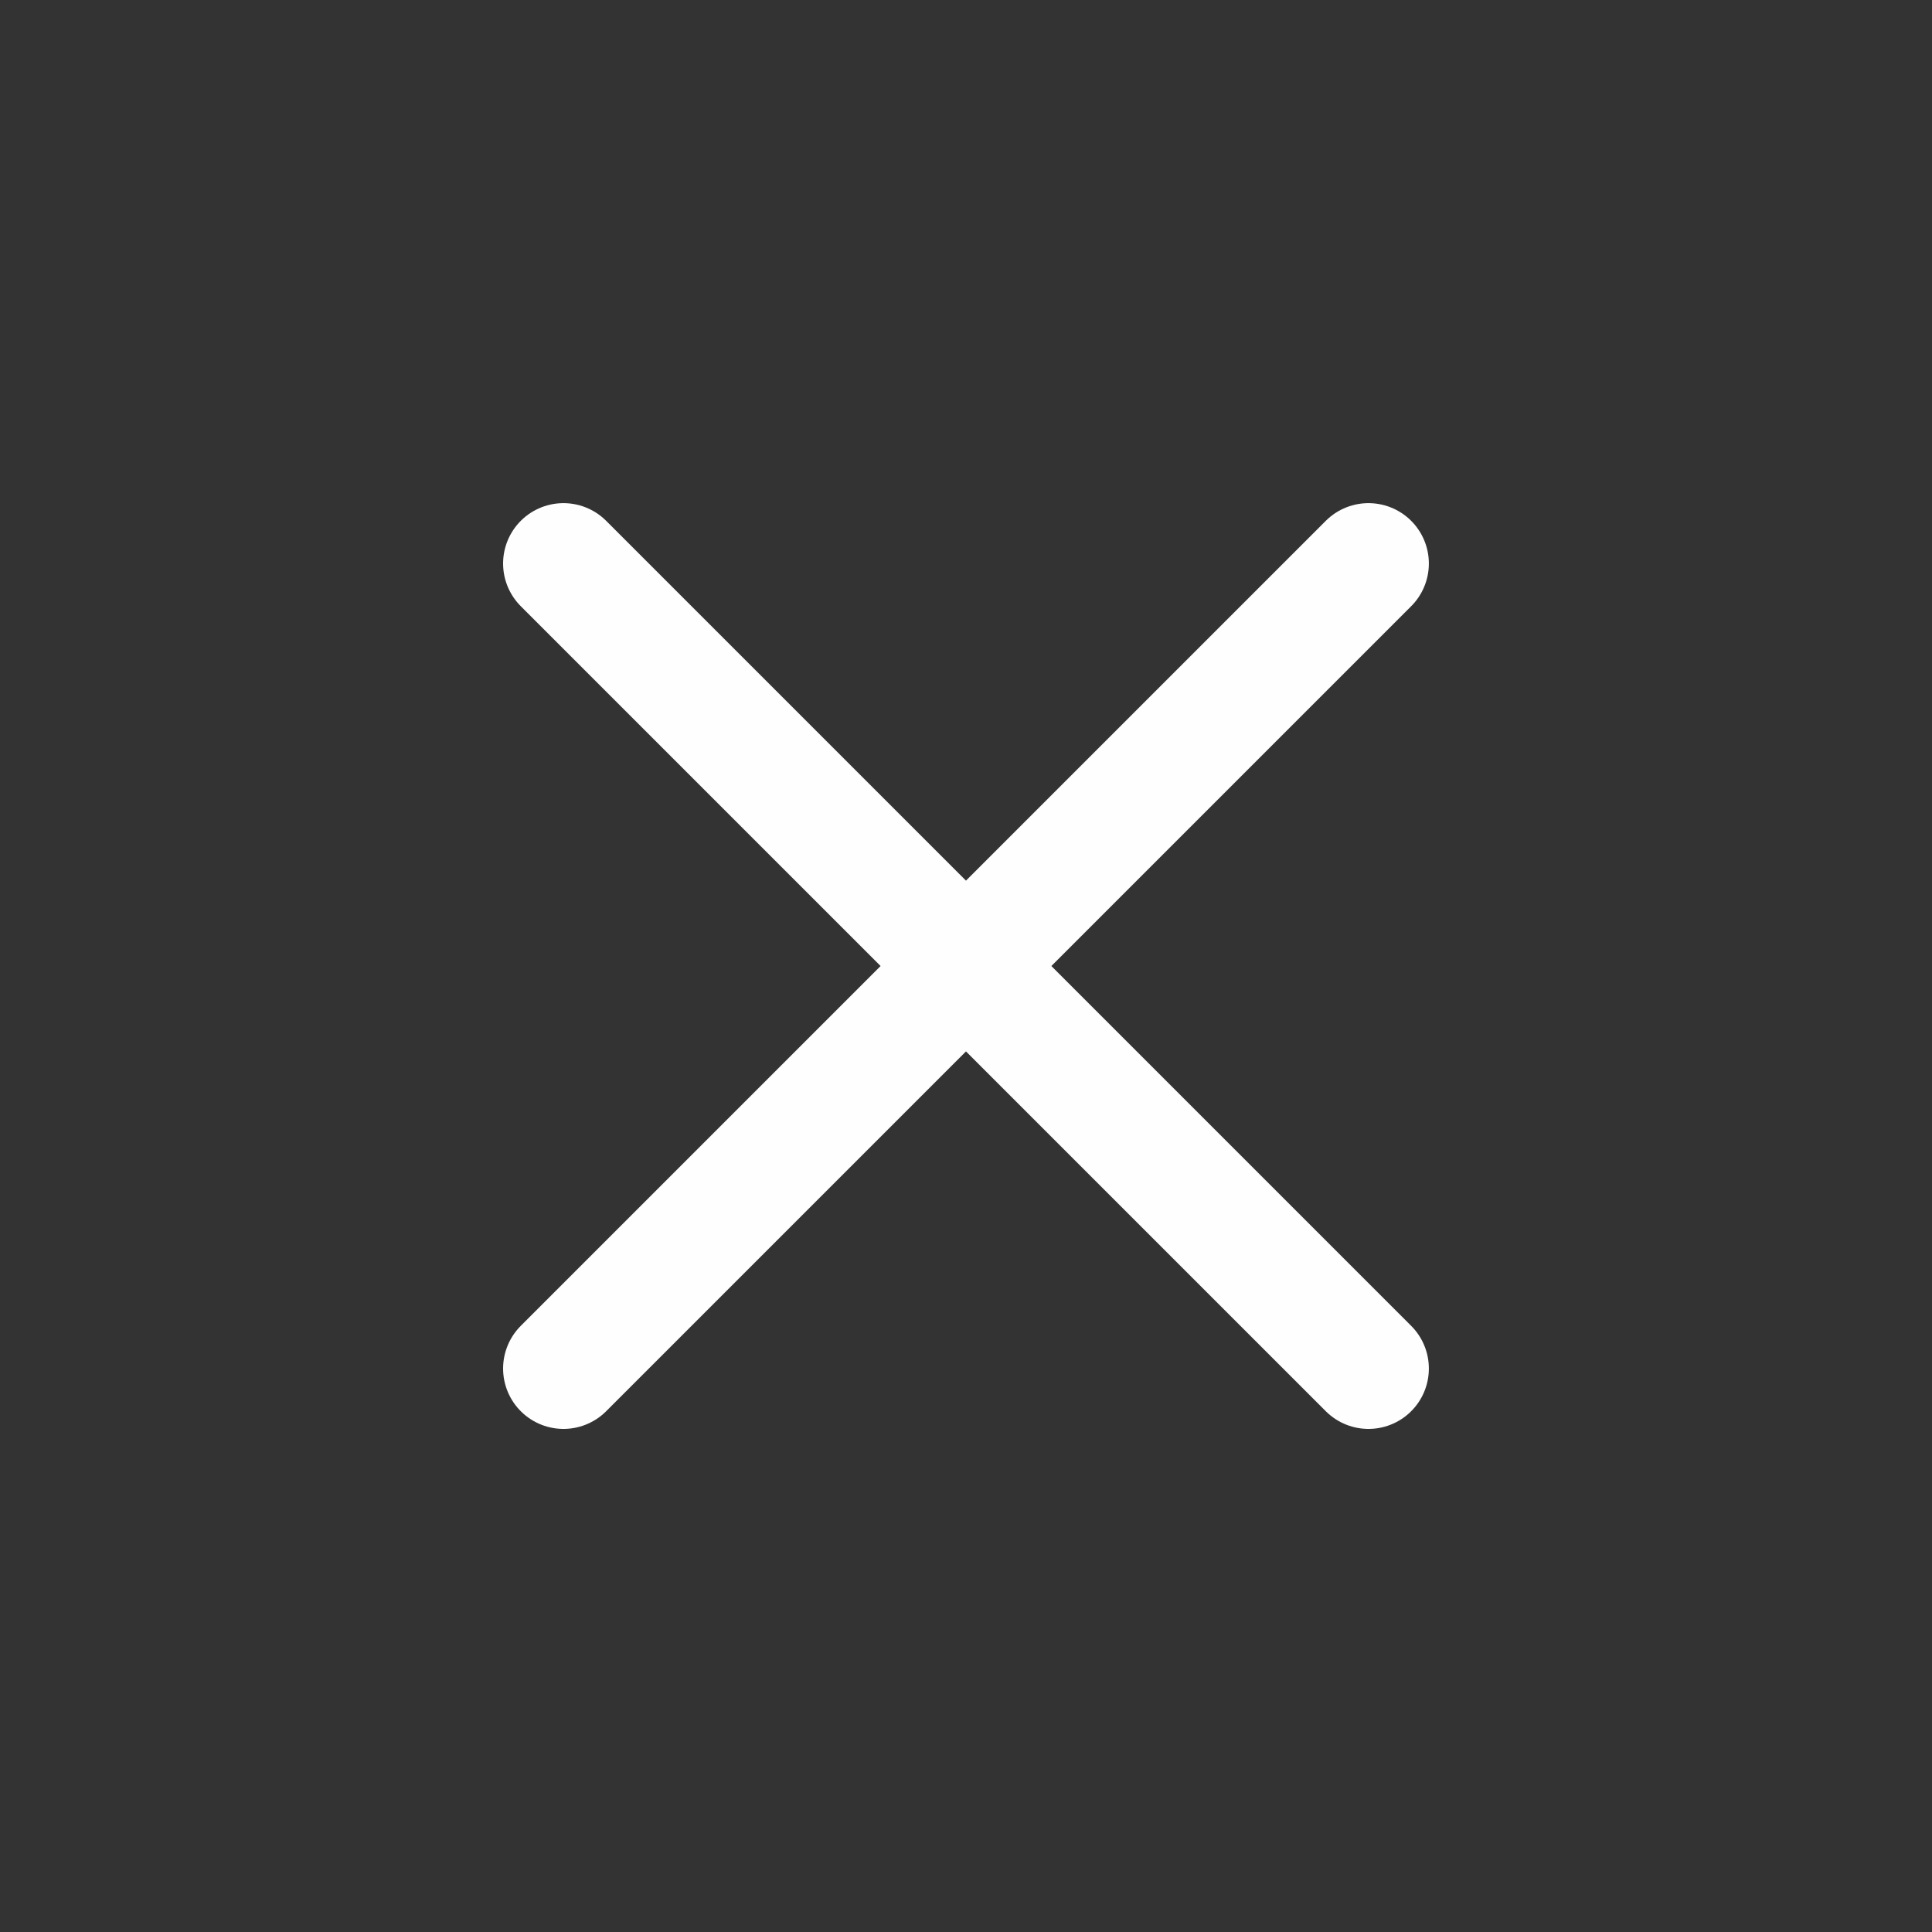 <svg width="40" height="40" viewBox="0 0 40 40" fill="none" xmlns="http://www.w3.org/2000/svg">
<rect x="0" y="0" width="40" height="40" fill="#333333" stroke="none"/>
<path d="M11.666 11.667L28.333 28.334M11.666 28.334L28.333 11.667" stroke="#FEFEFE" stroke-width="2.5" stroke-linecap="round" stroke-linejoin="round"/>
</svg>
